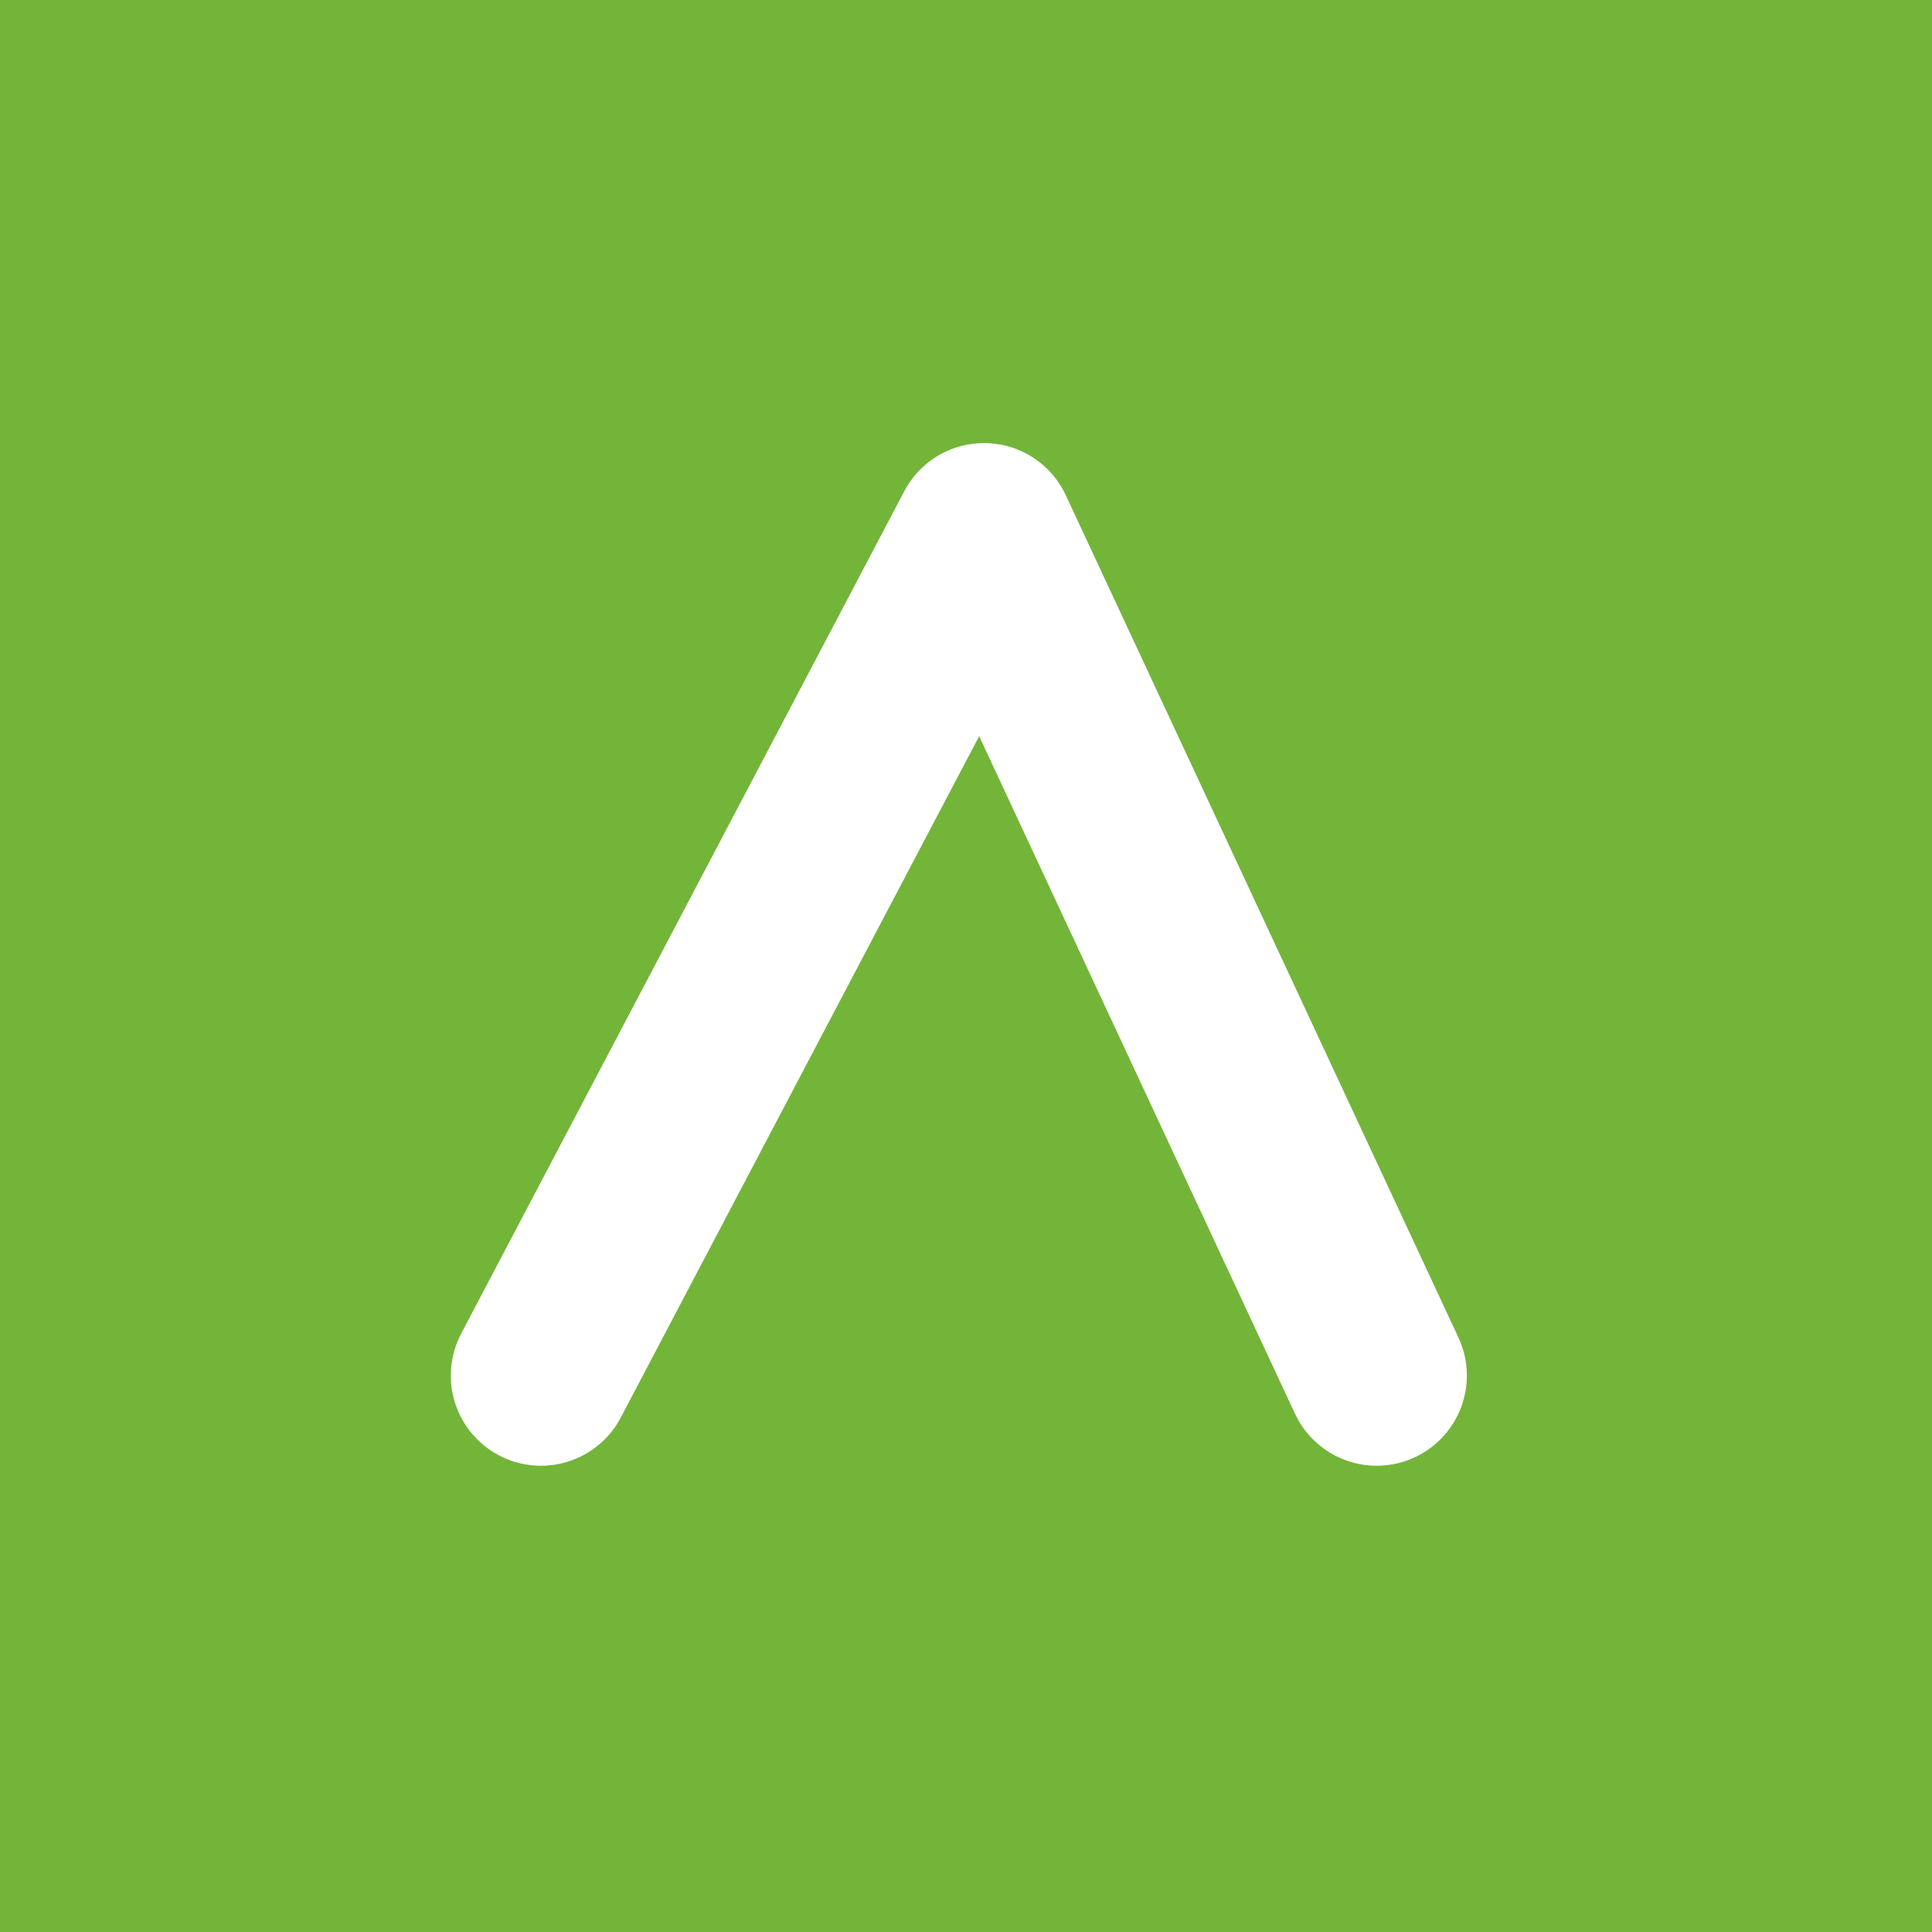 <svg xmlns="http://www.w3.org/2000/svg" width="75" height="75" viewBox="0 0 75 75"><defs><style>.a{fill:#73b539;}.b{fill:none;stroke:#fff;stroke-linecap:round;stroke-linejoin:round;stroke-width:7px;}</style></defs><g transform="translate(-1681 -3030)"><rect class="a" width="75" height="75" transform="translate(1681 3030)"/><path class="b" d="M1681,4282.4h0l17.2-32.7,15.243,32.7" transform="translate(21 -1199)"/></g></svg>